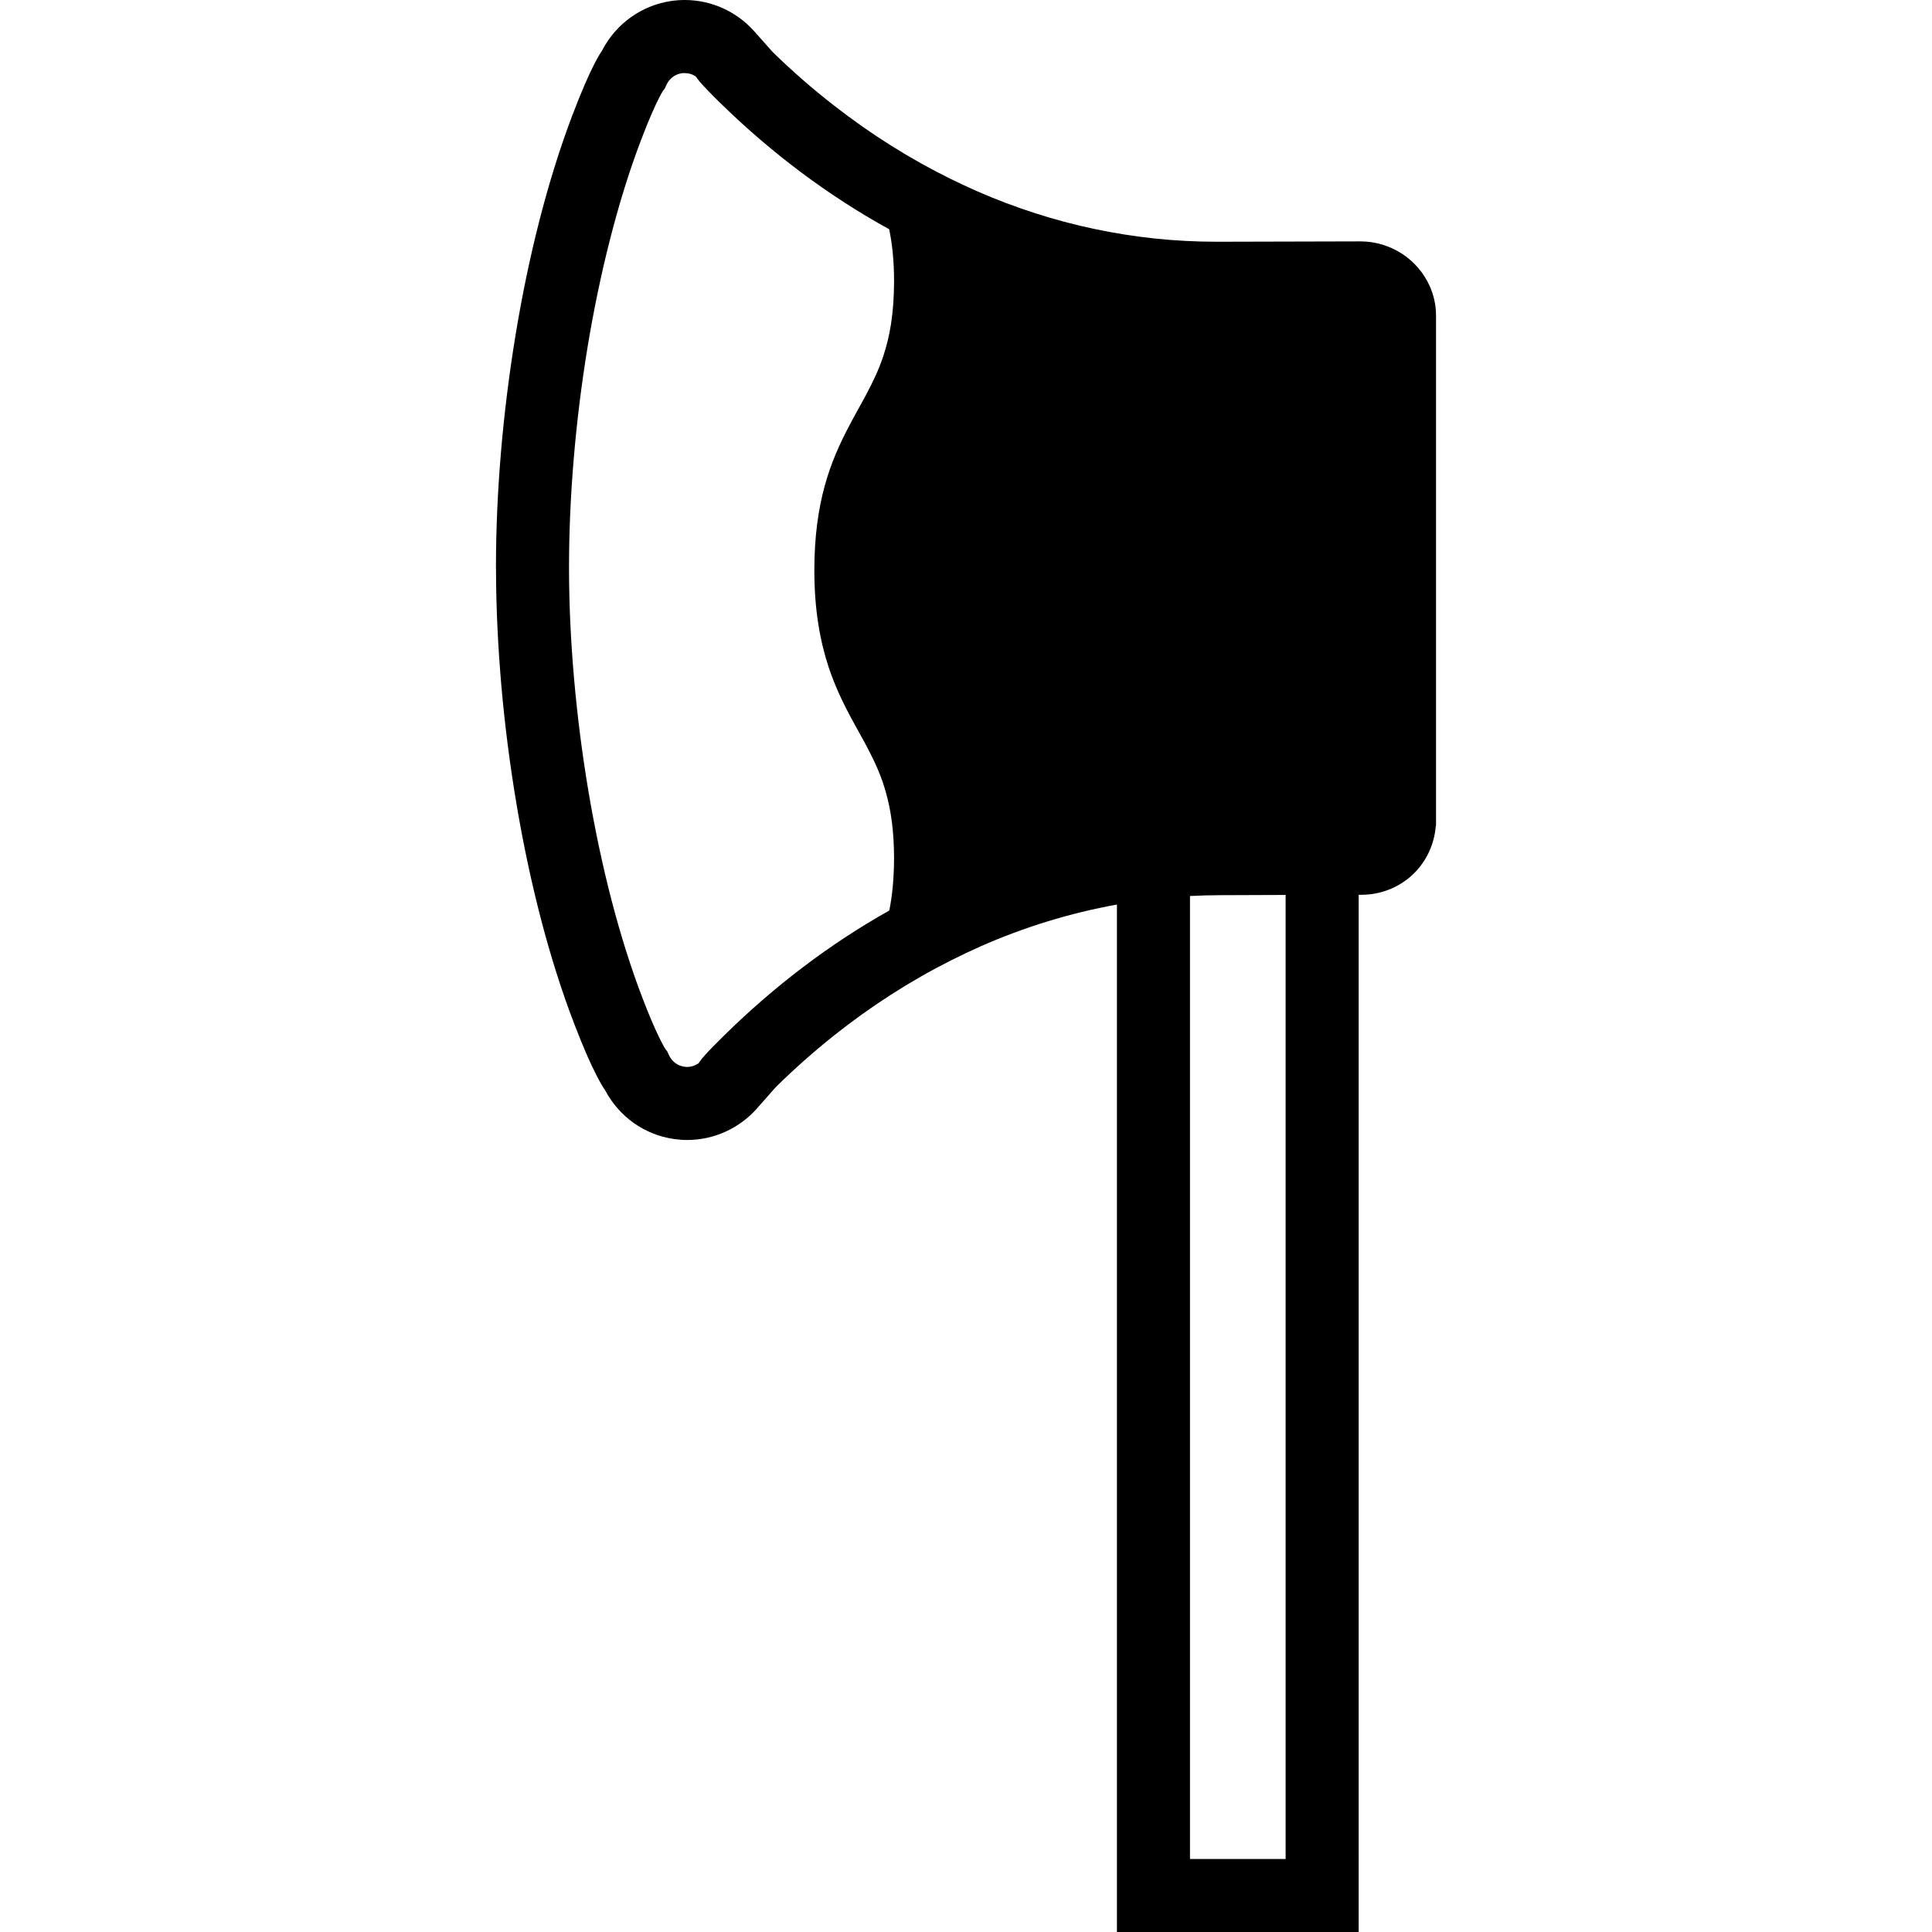 <?xml version="1.0" encoding="utf-8"?>

<!DOCTYPE svg PUBLIC "-//W3C//DTD SVG 1.1//EN" "http://www.w3.org/Graphics/SVG/1.1/DTD/svg11.dtd">

<svg version="1.1" id="_x32_" xmlns="http://www.w3.org/2000/svg" xmlns:xlink="http://www.w3.org/1999/xlink" 
	 width="800px" height="800px" viewBox="0 0 512 512"  xml:space="preserve">
<style type="text/css">
<![CDATA[
	.st0{fill:#000000;}
]]>
</style>
<g>
	<path class="st0" d="M378.844,75.719c-1.609-3.547-4.188-6.453-7.328-8.5c-3.156-2.031-6.938-3.25-10.969-3.25h-0.031
		l-37.625,0.094h-0.453c-22.172,0-43.438-4.656-63.266-13.281c-2.422-1.063-4.813-2.172-7.188-3.344
		c-10.797-5.313-21.125-11.813-30.875-19.406c-5.641-4.375-11.094-9.125-16.328-14.234l-4.938-5.547
		C195.125,2.969,188.422,0,181.453,0c-1.219,0-2.438,0.094-3.688,0.281h-0.016c-7.781,1.188-14.469,6.016-18.094,12.938
		c-0.516,0.781-1.25,1.969-2.25,3.938c-1.391,2.719-3.281,6.969-5.766,13.5c-6.625,17.5-11.641,37.594-15.031,58.25
		c-3.391,20.625-5.172,41.813-5.172,61.359c0,0.234,0,0.578,0.016,0.922c0.016,9.844,0.516,20.063,1.406,30.469
		c0.906,10.375,2.25,20.906,4,31.313c3.5,20.781,8.641,41.063,15.422,58.625c2.516,6.563,4.453,10.781,5.859,13.5
		c1,1.938,1.719,3.125,2.25,3.875c3.656,6.922,10.375,11.75,18.172,12.875c1.203,0.172,2.375,0.266,3.547,0.266
		c7.016,0,13.766-3.016,18.484-8.344l4.969-5.641c4.938-4.859,10.063-9.406,15.375-13.641c9.813-7.797,20.234-14.516,31.125-19.984
		c2.594-1.313,5.203-2.547,7.828-3.719c11.578-5.094,23.656-8.813,36.109-11.063V512h64.063V237.125h0.891
		c5.375-0.031,10.344-2.234,13.875-5.781c3.172-3.188,5.266-7.547,5.656-12.313l0.078-0.297V83.563
		C380.563,80.797,379.922,78.094,378.844,75.719z M219.594,176.797c1.734,5.203,3.891,9.609,5.953,13.453
		c1.547,2.875,3.063,5.5,4.391,8.031c2.016,3.844,3.672,7.469,4.906,11.969c1.25,4.5,2.078,9.906,2.094,17.219
		c-0.031,5.563-0.5,10.016-1.266,13.828c-15.844,8.891-30.547,20.094-43.875,33.219c-2.438,2.391-3.891,3.891-4.953,5.078
		c-0.516,0.594-0.953,1.078-1.438,1.781c-0.094,0.125-0.188,0.266-0.281,0.406c-0.906,0.625-1.938,0.969-3.016,0.969
		c-0.25,0-0.5-0.016-0.766-0.063c-1.766-0.25-3.266-1.375-4.031-3l-0.469-1.031L176.328,278l-0.047-0.063
		c-0.453-0.75-2.531-4.344-5.953-13.281c-6.156-16-11.047-35.156-14.375-54.906s-5.109-40.125-5.156-58.594v-0.906
		c0-18.375,1.688-38.594,4.906-58.219c3.234-19.594,8.016-38.625,14.031-54.531c2.281-6.031,3.953-9.656,4.938-11.578
		c0.484-0.953,0.813-1.531,0.953-1.734l0.031-0.063l0.516-0.656l0.453-1c0.766-1.656,2.25-2.781,4.031-3.063h0.031
		c0.234-0.031,0.484-0.031,0.766-0.031c1.078,0,2.109,0.313,2.984,0.938c0.391,0.578,0.703,0.969,1.031,1.375
		c0.594,0.688,1.234,1.391,2.141,2.313c0.891,0.938,2.031,2.094,3.531,3.547c13.516,13.172,28.438,24.359,44.5,33.203
		c0.797,3.813,1.297,8.313,1.297,13.875c-0.031,8.688-1.172,14.656-2.828,19.656c-1.234,3.75-2.797,6.969-4.625,10.406
		c-1.359,2.563-2.906,5.219-4.438,8.156c-2.344,4.438-4.75,9.594-6.469,15.844s-2.766,13.563-2.766,22.375
		C215.797,161.5,217.297,169.828,219.594,176.797z M340.703,492.656h-25.344V237.453c2.641-0.141,5.297-0.219,7.969-0.219
		l17.375-0.063V492.656z"/>
</g>
</svg>